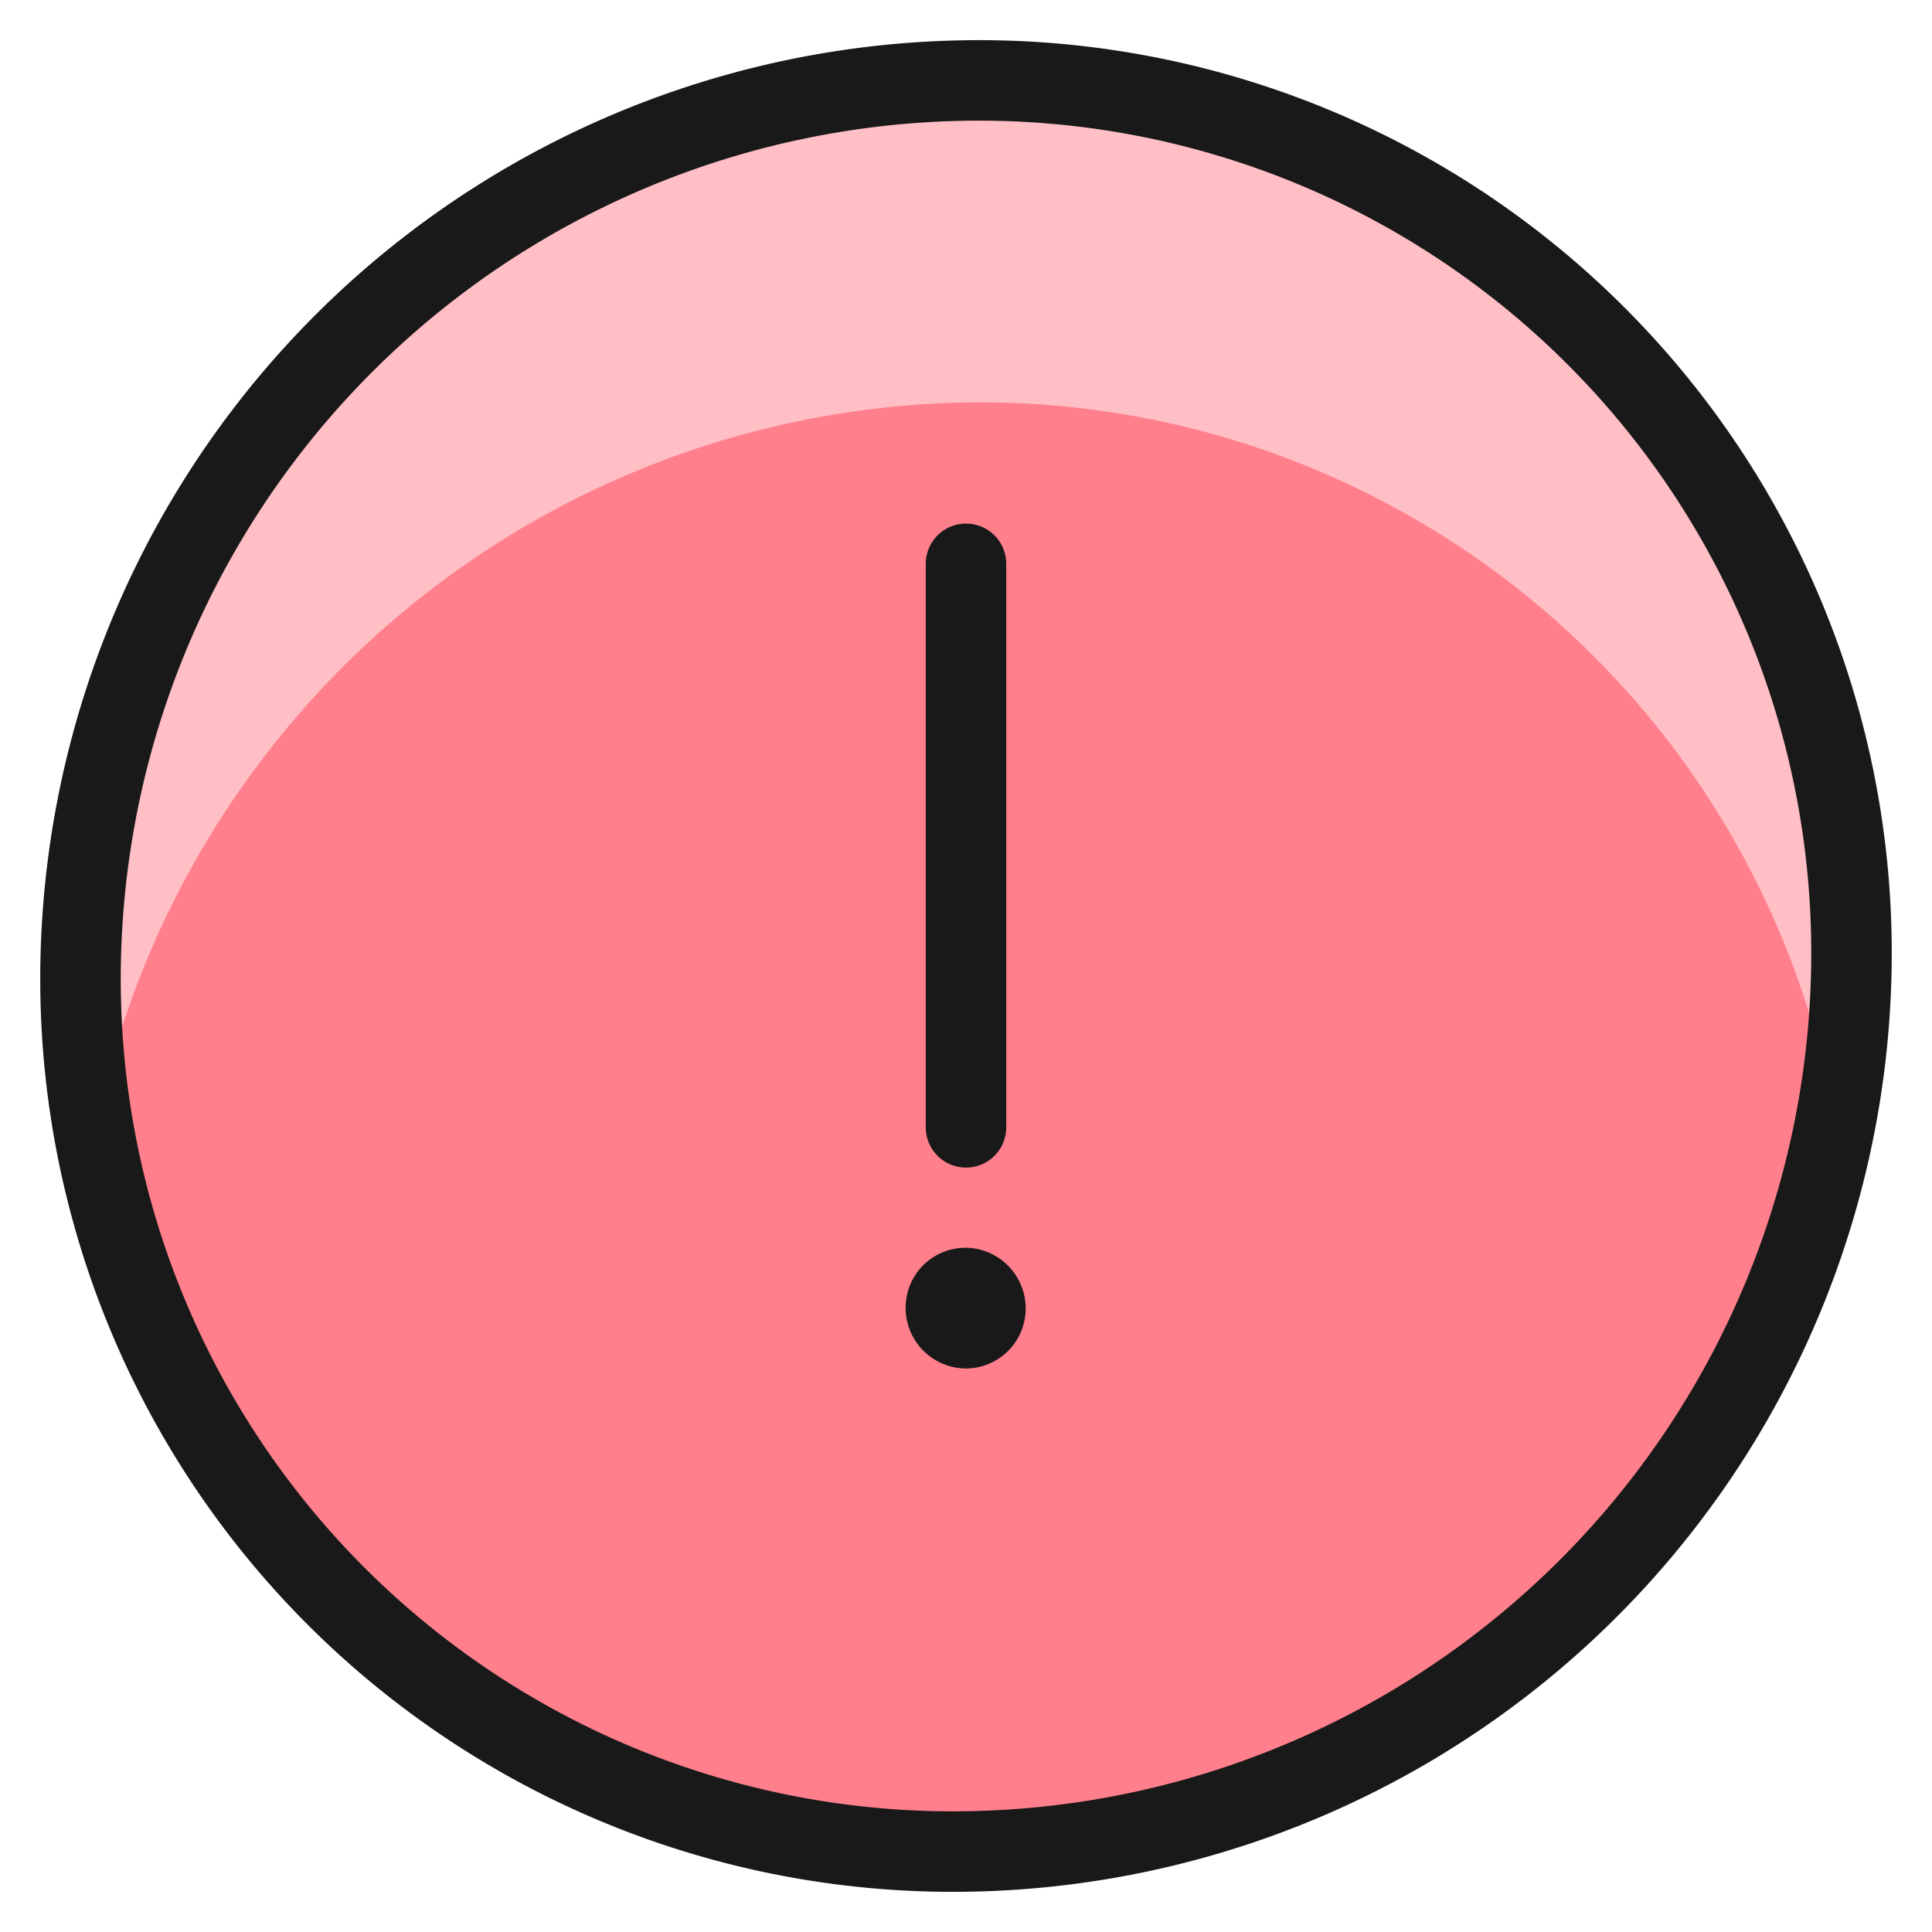 <svg xmlns="http://www.w3.org/2000/svg" fill="none" viewBox="0 0 24 24" id="Alert-Circle--Streamline-Ultimate" height="24" width="24">
  <desc>
    Alert Circle Streamline Icon: https://streamlinehq.com
  </desc>
  <path fill="#ff808c" d="M23 11.81A11.163 11.163 0 0 1 12 23 10.837 10.837 0 0 1 1 12.192 11.162 11.162 0 0 1 12 1a10.837 10.837 0 0 1 11 10.81Z" stroke-width="1"></path>
  <path fill="#ffbfc5" d="M12 5a10.777 10.777 0 0 1 10.81 9c0.139 -0.722 0.203 -1.455 0.19 -2.19A10.838 10.838 0 0 0 12 1 11.162 11.162 0 0 0 1 12.192c0.014 0.609 0.077 1.215 0.188 1.814A11.232 11.232 0 0 1 12 5Z" stroke-width="1"></path>
  <path stroke="#191919" stroke-linecap="round" stroke-linejoin="round" d="M23 11.81A11.163 11.163 0 0 1 12 23 10.837 10.837 0 0 1 1 12.192 11.162 11.162 0 0 1 12 1a10.837 10.837 0 0 1 11 10.81v0Z" stroke-width="1"></path>
  <path stroke="#191919" stroke-linecap="round" stroke-linejoin="round" d="M12 14.004v-7" stroke-width="1"></path>
  <path stroke="#191919" stroke-linecap="round" stroke-linejoin="round" d="M11.991 16a0.245 0.245 0 0 0 -0.241 0.255 0.254 0.254 0 0 0 0.25 0.245v0a0.245 0.245 0 0 0 0.241 -0.255A0.254 0.254 0 0 0 12 16h-0.005" stroke-width="1"></path>
</svg>